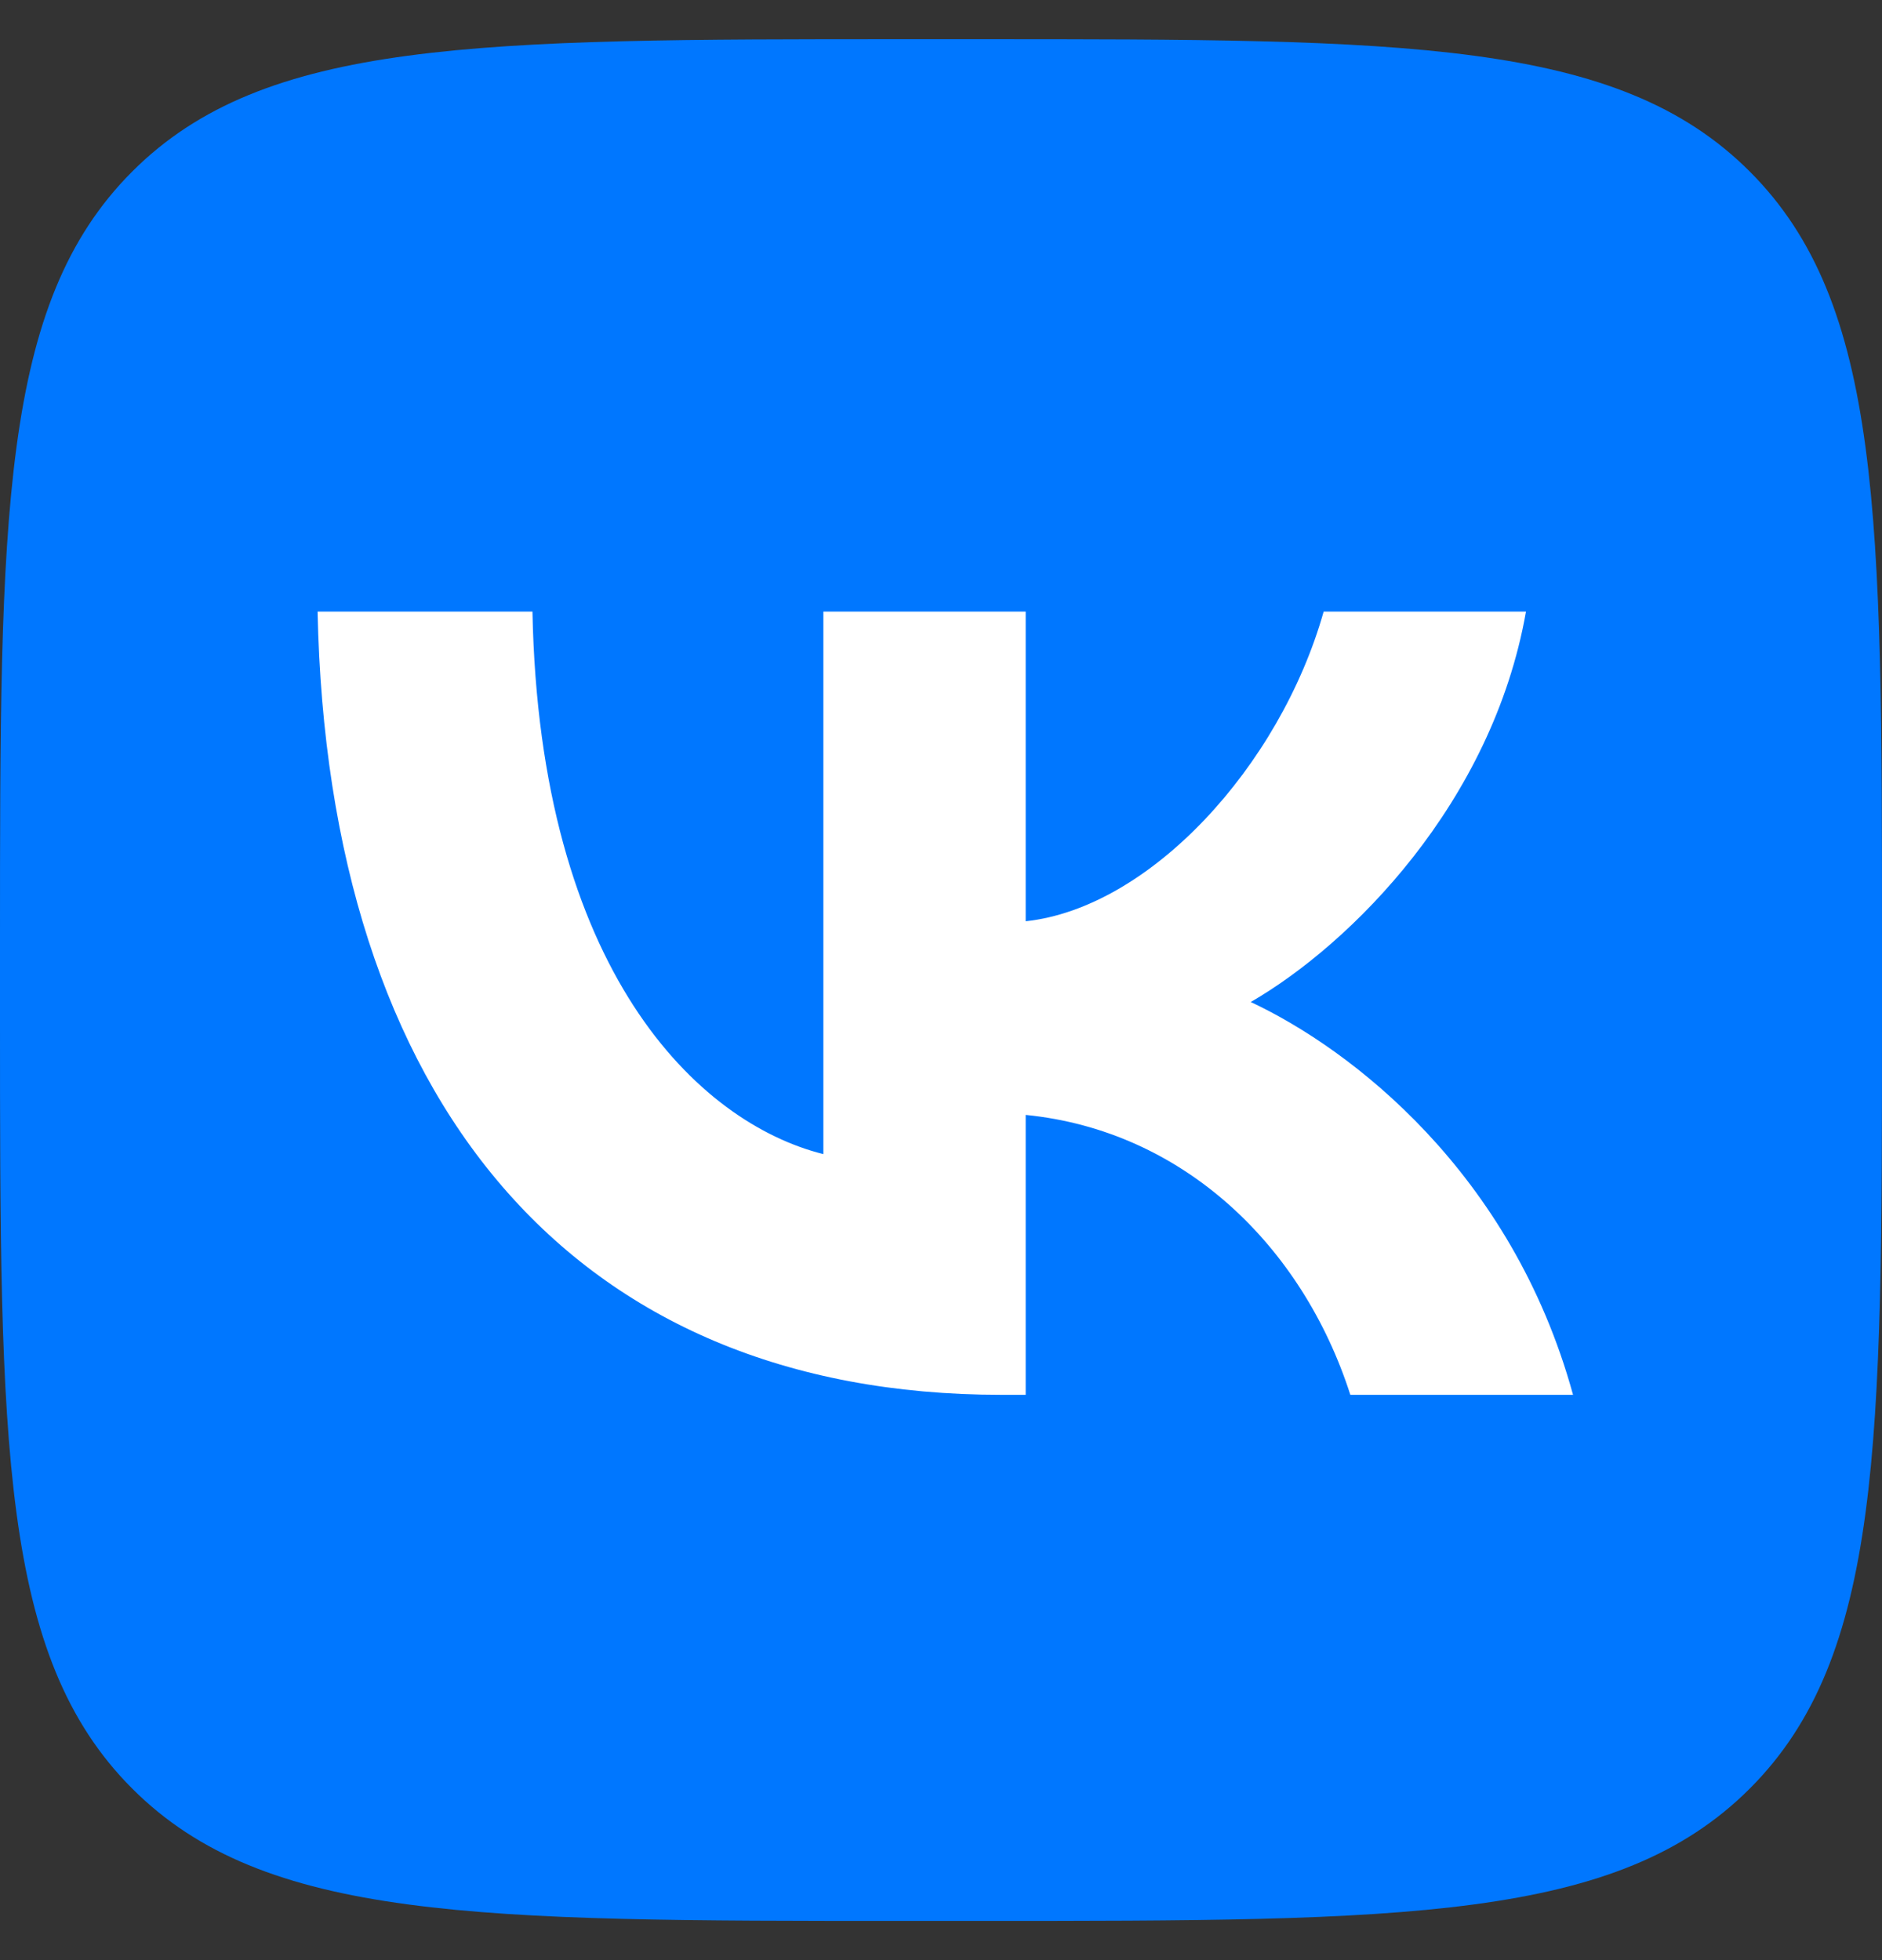 <svg width="24" height="25" viewBox="0 0 24 25" fill="none" xmlns="http://www.w3.org/2000/svg">
<rect x="0" y="0" width="24" height="25" fill="#333333" stroke="none"/>
<g clip-path="url(#clip0_113_64)">
<path d="M0 12.02C0 6.589 0 3.874 1.687 2.187C3.374 0.5 6.089 0.5 11.52 0.5H12.48C17.911 0.5 20.626 0.5 22.313 2.187C24 3.874 24 6.589 24 12.02V12.98C24 18.411 24 21.126 22.313 22.813C20.626 24.5 17.911 24.5 12.48 24.5H11.52C6.089 24.5 3.374 24.5 1.687 22.813C0 21.126 0 18.411 0 12.98V12.02Z" fill="#0077FF"/>
<path d="M12.77 17.79C7.3 17.79 4.18 14.04 4.05 7.8H6.79C6.88 12.38 8.9 14.32 10.5 14.72V7.8H13.08V11.75C14.66 11.58 16.32 9.78 16.88 7.8H19.46C19.03 10.24 17.23 12.04 15.95 12.78C17.23 13.38 19.28 14.95 20.06 17.79H17.22C16.61 15.89 15.09 14.42 13.08 14.22V17.79H12.77Z" fill="white"/>
</g>
<defs>
<clipPath id="clip0_113_64">
<rect width="24" height="24" fill="white" transform="translate(0 0.5)"/>
</clipPath>
</defs>
</svg>
